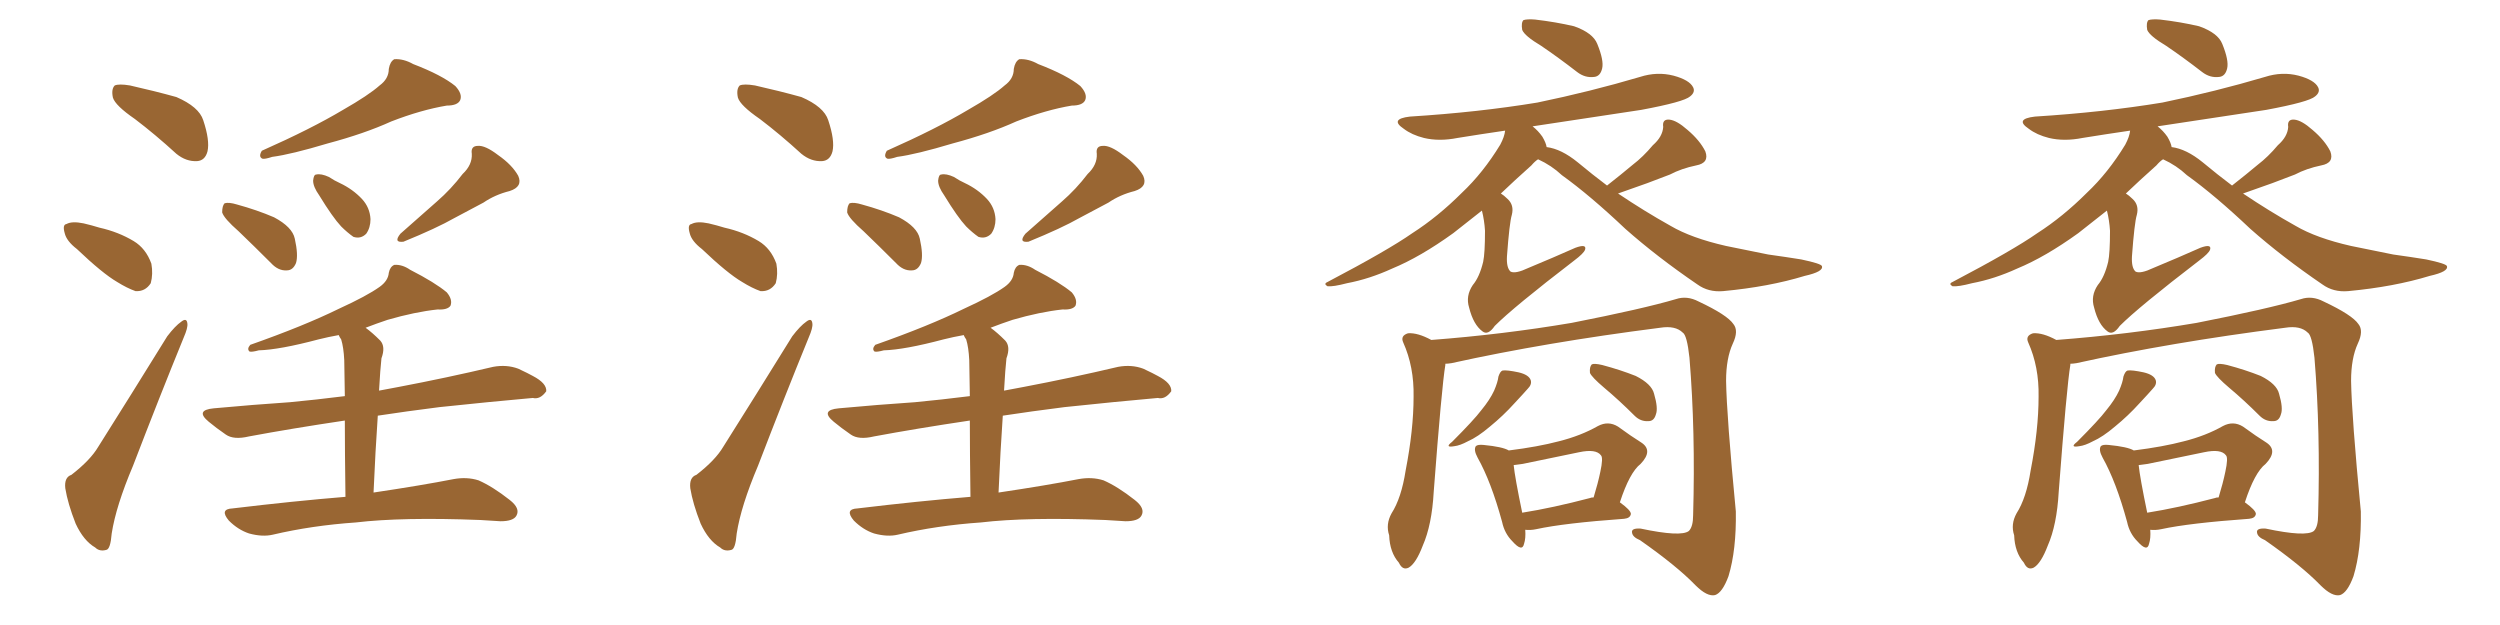 <svg xmlns="http://www.w3.org/2000/svg" xmlns:xlink="http://www.w3.org/1999/xlink" width="600" height="150"><path fill="#996633" padding="10" d="M32.37 28.56L32.37 28.56Q27.69 25.34 27.10 23.44L27.10 23.44Q26.66 21.39 27.54 20.51L27.54 20.51Q28.56 20.07 31.20 20.51L31.20 20.51Q37.06 21.83 42.33 23.29L42.33 23.29Q47.75 25.63 48.78 28.86L48.78 28.86Q50.39 33.69 49.80 36.33L49.80 36.33Q49.22 38.53 47.31 38.67L47.31 38.67Q44.68 38.82 42.33 36.91L42.33 36.91Q37.21 32.23 32.37 28.56ZM18.46 59.77L18.46 59.77Q15.97 57.86 15.53 55.96L15.53 55.96Q14.94 53.91 15.97 53.76L15.97 53.76Q17.29 53.03 20.07 53.61L20.07 53.61Q21.97 54.05 23.88 54.64L23.88 54.64Q28.42 55.66 32.08 57.86L32.08 57.86Q35.01 59.62 36.33 63.28L36.33 63.28Q36.77 65.77 36.18 67.97L36.18 67.97Q34.86 70.02 32.52 69.87L32.52 69.87Q30.47 69.14 28.13 67.68L28.13 67.68Q24.61 65.63 18.46 59.77ZM17.14 113.96L17.14 113.96Q21.68 110.45 23.58 107.23L23.58 107.23Q31.35 94.92 40.14 80.71L40.14 80.71Q42.04 78.22 43.51 77.20L43.51 77.20Q44.82 76.17 44.97 77.64L44.97 77.64Q45.12 78.66 44.09 81.01L44.09 81.01Q38.23 95.36 31.93 111.77L31.93 111.77Q27.83 121.44 26.81 128.03L26.81 128.03Q26.51 131.84 25.49 131.98L25.49 131.98Q23.88 132.42 22.85 131.40L22.85 131.40Q20.07 129.79 18.16 125.68L18.16 125.68Q16.26 120.85 15.67 117.19L15.67 117.19Q15.38 114.55 17.14 113.96ZM91.11 20.51L91.11 20.51Q93.31 18.90 93.31 16.55L93.31 16.55Q93.60 14.79 94.63 14.21L94.63 14.21Q96.83 14.06 99.17 15.38L99.17 15.38Q106.05 18.02 109.28 20.65L109.28 20.65Q111.04 22.56 110.45 24.02L110.45 24.02Q109.86 25.34 107.23 25.34L107.23 25.34Q101.07 26.37 93.90 29.15L93.90 29.15Q87.45 32.08 78.66 34.42L78.66 34.42Q69.87 37.06 65.33 37.65L65.33 37.65Q63.57 38.23 62.99 38.09L62.99 38.09Q61.96 37.65 62.84 36.18L62.84 36.18Q74.71 30.91 82.32 26.37L82.32 26.37Q88.48 22.85 91.11 20.51ZM57.28 55.52L57.28 55.52Q53.76 52.44 53.32 50.98L53.32 50.98Q53.32 49.37 53.91 48.78L53.91 48.78Q54.93 48.49 56.84 49.07L56.84 49.07Q61.67 50.39 65.77 52.15L65.77 52.15Q70.17 54.49 70.75 57.28L70.75 57.28Q71.63 61.23 71.04 63.13L71.04 63.13Q70.31 64.89 68.85 64.89L68.85 64.89Q66.80 65.04 65.04 63.13L65.04 63.13Q60.94 59.03 57.28 55.52ZM76.61 46.88L76.61 46.88Q75.15 44.82 75.15 43.36L75.15 43.36Q75.29 41.89 75.88 41.89L75.88 41.89Q77.05 41.60 78.96 42.48L78.96 42.48Q80.27 43.36 81.59 43.95L81.59 43.95Q84.67 45.41 86.87 47.75L86.87 47.75Q88.77 49.80 88.92 52.59L88.92 52.59Q88.92 54.64 87.89 56.10L87.89 56.10Q86.57 57.42 84.81 56.84L84.81 56.84Q83.35 55.81 81.88 54.35L81.88 54.35Q79.83 52.15 76.61 46.88ZM111.04 41.75L111.04 41.75Q113.38 39.55 113.23 36.91L113.23 36.91Q112.94 35.01 114.70 35.01L114.70 35.01Q116.46 34.86 119.53 37.21L119.53 37.21Q122.90 39.55 124.37 42.19L124.37 42.19Q125.54 44.82 122.31 45.85L122.31 45.85Q118.80 46.73 116.02 48.63L116.02 48.63Q112.65 50.39 109.13 52.29L109.13 52.29Q104.74 54.79 96.83 58.01L96.83 58.01Q94.34 58.30 96.09 56.10L96.09 56.10Q100.78 52.00 104.88 48.34L104.88 48.34Q108.25 45.41 111.04 41.75ZM82.91 119.24L82.91 119.24L82.91 119.24Q82.76 108.11 82.76 100.93L82.76 100.93Q70.02 102.83 59.77 104.74L59.77 104.74Q56.10 105.62 54.20 104.30L54.20 104.30Q51.86 102.69 50.10 101.22L50.10 101.22Q46.73 98.44 51.27 98.00L51.27 98.00Q60.79 97.12 69.58 96.53L69.58 96.53Q75.73 95.95 82.76 95.07L82.76 95.07Q82.62 87.89 82.62 86.43L82.62 86.43Q82.47 83.35 81.88 81.45L81.88 81.45Q81.45 80.86 81.30 80.42L81.30 80.42Q78.81 80.86 76.46 81.45L76.46 81.45Q67.09 83.94 62.11 84.08L62.11 84.08Q60.50 84.52 59.91 84.38L59.91 84.38Q59.18 83.79 60.06 82.76L60.06 82.76Q72.95 78.22 81.30 74.12L81.30 74.12Q88.04 71.04 91.11 68.85L91.11 68.85Q93.16 67.38 93.31 65.48L93.31 65.48Q93.60 64.01 94.63 63.57L94.63 63.57Q96.53 63.43 98.44 64.75L98.44 64.75Q104.44 67.82 107.23 70.17L107.23 70.17Q108.69 71.92 108.11 73.39L108.11 73.39Q107.37 74.41 105.03 74.27L105.03 74.27Q99.61 74.85 93.02 76.76L93.02 76.76Q90.38 77.64 87.74 78.66L87.74 78.66Q89.36 79.83 91.26 81.74L91.26 81.74Q92.58 83.20 91.55 85.99L91.55 85.99Q91.41 87.30 91.26 89.21L91.26 89.21Q91.11 91.41 90.97 93.75L90.97 93.75Q93.31 93.31 95.65 92.87L95.65 92.87Q107.23 90.67 118.36 88.04L118.36 88.04Q121.58 87.45 124.37 88.48L124.37 88.48Q126.86 89.65 127.88 90.23L127.88 90.23Q131.25 91.99 131.10 93.90L131.10 93.90Q129.64 95.95 127.88 95.51L127.88 95.51Q117.92 96.39 105.47 97.71L105.47 97.71Q97.41 98.73 90.67 99.76L90.67 99.76Q90.09 108.11 89.65 118.21L89.65 118.21Q101.37 116.46 108.84 114.99L108.84 114.99Q112.06 114.40 114.84 115.28L114.84 115.28Q118.21 116.75 122.31 119.97L122.31 119.97Q124.95 122.02 123.93 123.78L123.93 123.78Q123.19 125.10 120.12 125.10L120.12 125.10Q117.92 124.95 115.28 124.80L115.28 124.80Q96.53 124.07 85.40 125.39L85.40 125.39Q74.85 126.12 65.48 128.32L65.48 128.32Q62.99 128.91 59.77 128.03L59.77 128.03Q57.13 127.15 54.93 124.95L54.93 124.95Q52.59 122.17 55.81 122.02L55.81 122.02Q70.46 120.26 82.91 119.24ZM182.37 28.56L182.37 28.56Q177.69 25.34 177.10 23.44L177.10 23.44Q176.66 21.39 177.54 20.51L177.54 20.51Q178.56 20.07 181.20 20.51L181.20 20.51Q187.06 21.83 192.33 23.29L192.33 23.29Q197.75 25.63 198.78 28.86L198.78 28.86Q200.39 33.69 199.80 36.33L199.80 36.33Q199.22 38.53 197.31 38.67L197.31 38.67Q194.68 38.82 192.33 36.91L192.33 36.91Q187.21 32.23 182.37 28.56ZM168.46 59.77L168.46 59.77Q165.97 57.86 165.53 55.96L165.53 55.96Q164.94 53.91 165.97 53.76L165.97 53.76Q167.29 53.03 170.07 53.61L170.07 53.61Q171.97 54.05 173.88 54.64L173.88 54.64Q178.42 55.66 182.08 57.86L182.08 57.86Q185.01 59.62 186.33 63.28L186.33 63.28Q186.77 65.77 186.18 67.97L186.18 67.97Q184.86 70.02 182.52 69.87L182.52 69.87Q180.47 69.14 178.13 67.68L178.13 67.68Q174.61 65.63 168.46 59.77ZM167.14 113.96L167.14 113.96Q171.68 110.45 173.58 107.23L173.58 107.23Q181.35 94.92 190.14 80.71L190.14 80.71Q192.04 78.22 193.51 77.20L193.51 77.20Q194.82 76.17 194.97 77.64L194.97 77.64Q195.12 78.66 194.09 81.01L194.09 81.01Q188.23 95.36 181.93 111.77L181.93 111.77Q177.83 121.44 176.81 128.03L176.81 128.03Q176.51 131.84 175.49 131.98L175.49 131.98Q173.88 132.42 172.85 131.40L172.85 131.40Q170.07 129.79 168.16 125.68L168.16 125.68Q166.26 120.85 165.67 117.19L165.67 117.19Q165.38 114.55 167.14 113.96ZM241.11 20.51L241.11 20.51Q243.31 18.90 243.31 16.55L243.31 16.55Q243.60 14.79 244.63 14.21L244.63 14.21Q246.83 14.06 249.17 15.38L249.17 15.38Q256.05 18.02 259.28 20.65L259.28 20.65Q261.04 22.56 260.45 24.02L260.45 24.02Q259.86 25.34 257.23 25.34L257.23 25.34Q251.07 26.37 243.90 29.15L243.90 29.15Q237.45 32.08 228.66 34.42L228.66 34.42Q219.87 37.06 215.33 37.65L215.33 37.65Q213.57 38.23 212.99 38.09L212.99 38.09Q211.96 37.65 212.84 36.18L212.84 36.18Q224.71 30.91 232.32 26.37L232.32 26.37Q238.48 22.85 241.11 20.51ZM207.28 55.52L207.28 55.52Q203.76 52.44 203.32 50.98L203.32 50.98Q203.32 49.37 203.91 48.78L203.91 48.78Q204.93 48.49 206.84 49.07L206.84 49.07Q211.67 50.39 215.77 52.15L215.77 52.15Q220.17 54.49 220.75 57.28L220.75 57.28Q221.63 61.23 221.04 63.13L221.04 63.13Q220.31 64.89 218.85 64.89L218.85 64.89Q216.80 65.04 215.04 63.13L215.04 63.13Q210.94 59.03 207.28 55.52ZM226.61 46.88L226.61 46.88Q225.15 44.82 225.15 43.36L225.15 43.36Q225.29 41.89 225.88 41.89L225.88 41.89Q227.05 41.60 228.96 42.48L228.96 42.48Q230.27 43.36 231.59 43.95L231.59 43.95Q234.67 45.41 236.87 47.75L236.87 47.75Q238.77 49.80 238.92 52.59L238.92 52.59Q238.92 54.64 237.89 56.10L237.89 56.10Q236.57 57.42 234.81 56.84L234.81 56.84Q233.35 55.81 231.88 54.35L231.88 54.35Q229.83 52.15 226.61 46.88ZM261.04 41.75L261.04 41.75Q263.38 39.55 263.23 36.91L263.23 36.91Q262.94 35.01 264.70 35.01L264.70 35.01Q266.46 34.86 269.53 37.21L269.53 37.21Q272.90 39.55 274.37 42.19L274.37 42.19Q275.54 44.82 272.31 45.85L272.31 45.85Q268.80 46.73 266.02 48.63L266.02 48.63Q262.65 50.39 259.13 52.29L259.13 52.29Q254.74 54.79 246.83 58.01L246.83 58.01Q244.34 58.30 246.09 56.10L246.09 56.10Q250.78 52.00 254.88 48.34L254.88 48.34Q258.25 45.41 261.04 41.75ZM232.91 119.24L232.91 119.24L232.91 119.24Q232.76 108.11 232.76 100.93L232.76 100.93Q220.02 102.83 209.77 104.74L209.77 104.74Q206.10 105.62 204.20 104.30L204.20 104.30Q201.86 102.69 200.10 101.22L200.10 101.22Q196.73 98.44 201.27 98.00L201.27 98.00Q210.79 97.12 219.58 96.53L219.58 96.53Q225.73 95.95 232.76 95.07L232.76 95.07Q232.62 87.89 232.62 86.43L232.62 86.43Q232.47 83.35 231.88 81.45L231.88 81.45Q231.45 80.86 231.30 80.42L231.30 80.42Q228.81 80.86 226.46 81.45L226.46 81.45Q217.09 83.94 212.11 84.08L212.11 84.08Q210.50 84.52 209.91 84.38L209.91 84.38Q209.18 83.79 210.06 82.76L210.06 82.76Q222.95 78.22 231.30 74.12L231.30 74.12Q238.04 71.04 241.11 68.85L241.11 68.85Q243.16 67.38 243.31 65.48L243.31 65.48Q243.60 64.01 244.63 63.57L244.63 63.57Q246.53 63.43 248.44 64.75L248.44 64.75Q254.44 67.82 257.23 70.17L257.23 70.17Q258.69 71.92 258.11 73.39L258.11 73.39Q257.37 74.41 255.03 74.27L255.03 74.27Q249.61 74.85 243.02 76.76L243.02 76.76Q240.38 77.64 237.74 78.66L237.74 78.66Q239.36 79.83 241.26 81.74L241.26 81.74Q242.58 83.20 241.55 85.99L241.55 85.99Q241.41 87.30 241.26 89.21L241.26 89.21Q241.11 91.41 240.97 93.75L240.97 93.75Q243.31 93.31 245.65 92.87L245.65 92.87Q257.23 90.67 268.36 88.04L268.36 88.04Q271.58 87.45 274.37 88.48L274.37 88.48Q276.86 89.65 277.88 90.23L277.88 90.23Q281.25 91.99 281.10 93.90L281.10 93.90Q279.64 95.95 277.88 95.51L277.88 95.51Q267.92 96.39 255.47 97.71L255.47 97.71Q247.41 98.73 240.67 99.76L240.67 99.76Q240.09 108.11 239.65 118.21L239.65 118.21Q251.37 116.46 258.84 114.99L258.84 114.99Q262.06 114.40 264.84 115.28L264.84 115.28Q268.21 116.75 272.31 119.97L272.31 119.97Q274.95 122.02 273.93 123.78L273.93 123.78Q273.19 125.10 270.12 125.10L270.12 125.10Q267.92 124.95 265.28 124.80L265.28 124.80Q246.53 124.07 235.40 125.39L235.40 125.39Q224.85 126.12 215.48 128.32L215.48 128.32Q212.99 128.91 209.77 128.03L209.77 128.03Q207.13 127.15 204.93 124.95L204.93 124.95Q202.59 122.17 205.81 122.02L205.81 122.02Q220.46 120.26 232.91 119.24ZM369.87 10.99L369.87 10.99Q365.92 8.64 365.33 7.18L365.33 7.18Q365.04 5.42 365.63 4.83L365.63 4.83Q366.50 4.54 368.41 4.69L368.41 4.69Q373.39 5.27 377.78 6.30L377.78 6.30Q382.32 7.91 383.35 10.55L383.35 10.55Q384.96 14.50 384.52 16.41L384.52 16.41Q384.08 18.31 382.62 18.46L382.62 18.46Q380.42 18.75 378.52 17.29L378.52 17.29Q373.97 13.77 369.87 10.99ZM385.69 44.53L385.69 44.53Q389.06 41.89 391.85 39.55L391.85 39.55Q394.34 37.65 396.68 34.86L396.68 34.86Q399.02 32.81 399.17 30.47L399.17 30.47Q398.88 28.56 400.63 28.71L400.63 28.71Q402.39 28.86 405.03 31.20L405.03 31.20Q407.96 33.69 409.28 36.33L409.28 36.33Q410.30 39.11 407.08 39.70L407.08 39.70Q403.56 40.43 400.78 41.89L400.78 41.89Q398.14 42.92 395.36 43.95L395.36 43.95Q392.43 44.97 388.33 46.44L388.33 46.44Q394.63 50.68 400.93 54.20L400.93 54.20Q405.91 57.13 414.26 59.03L414.26 59.03Q418.07 59.77 424.37 61.08L424.37 61.08Q428.61 61.67 432.28 62.26L432.28 62.26Q437.11 63.28 437.26 63.87L437.26 63.87Q437.70 65.19 433.15 66.21L433.15 66.21Q424.51 68.85 413.53 69.87L413.53 69.87Q410.01 70.17 407.37 68.26L407.37 68.26Q397.71 61.67 390.09 54.93L390.09 54.93Q381.59 46.88 374.85 42.04L374.85 42.04Q372.36 39.70 369.14 38.23L369.14 38.23Q368.41 38.67 367.53 39.70L367.53 39.70Q363.43 43.36 360.21 46.44L360.21 46.44Q360.94 46.88 361.82 47.75L361.82 47.75Q363.43 49.22 362.84 51.56L362.84 51.56Q362.26 53.47 361.67 61.52L361.67 61.52Q361.52 64.31 362.55 65.19L362.55 65.19Q363.72 65.77 366.80 64.31L366.80 64.31Q372.80 61.82 378.08 59.47L378.08 59.47Q380.86 58.45 380.42 59.91L380.42 59.91Q380.13 60.79 377.78 62.55L377.78 62.55Q363.28 73.68 358.74 78.22L358.74 78.22Q357.13 80.57 355.81 79.54L355.81 79.54Q353.61 77.93 352.59 73.83L352.59 73.83Q351.71 71.04 353.47 68.41L353.47 68.41Q355.08 66.50 355.96 62.84L355.96 62.84Q356.40 60.79 356.40 55.37L356.40 55.37Q356.25 52.88 355.66 50.54L355.66 50.54Q351.56 53.76 348.78 55.96L348.78 55.96Q340.87 61.67 334.13 64.45L334.13 64.45Q328.71 66.94 323.29 67.97L323.29 67.97Q319.92 68.85 318.60 68.70L318.60 68.70Q317.58 68.12 318.60 67.68L318.60 67.68Q333.11 60.06 338.96 55.96L338.96 55.96Q345.12 52.00 350.83 46.29L350.83 46.29Q355.96 41.46 360.06 34.72L360.06 34.72Q361.08 32.81 361.23 31.35L361.23 31.35Q355.22 32.23 349.80 33.11L349.80 33.11Q345.41 33.98 341.75 33.11L341.75 33.11Q338.82 32.37 336.91 30.91L336.91 30.91Q333.40 28.56 338.38 27.98L338.38 27.98Q354.79 26.95 368.99 24.61L368.99 24.61Q381.74 21.97 393.60 18.46L393.60 18.46Q397.71 17.14 401.66 18.16L401.66 18.16Q405.47 19.19 406.35 20.95L406.35 20.95Q406.93 22.12 405.62 23.14L405.62 23.14Q404.15 24.46 393.90 26.37L393.90 26.37Q380.57 28.42 367.82 30.32L367.82 30.32Q369.14 31.35 370.17 32.81L370.17 32.81Q371.04 34.28 371.19 35.30L371.19 35.30Q374.71 35.74 378.66 38.96L378.66 38.96Q382.18 41.89 385.69 44.53ZM346.88 87.30L346.88 87.30Q346.88 87.45 346.88 87.60L346.88 87.60Q346.00 92.87 344.09 118.07L344.09 118.07Q343.65 125.98 341.46 130.96L341.46 130.96Q339.84 135.21 338.09 136.23L338.09 136.23Q336.62 136.96 335.74 135.06L335.74 135.06Q333.54 132.57 333.40 128.47L333.40 128.47Q332.52 125.83 333.98 123.19L333.98 123.19Q336.33 119.53 337.35 112.94L337.35 112.94Q339.26 103.13 339.26 95.21L339.26 95.21Q339.40 88.04 336.77 82.18L336.77 82.18Q336.04 80.57 337.94 79.98L337.94 79.98Q340.28 79.83 343.51 81.59L343.51 81.59Q360.79 80.27 377.20 77.49L377.20 77.49Q394.34 74.12 402.25 71.78L402.25 71.78Q404.88 70.90 407.67 72.36L407.67 72.36Q414.55 75.59 416.02 77.78L416.02 77.78Q417.33 79.39 415.87 82.47L415.87 82.47Q414.26 85.99 414.26 91.41L414.26 91.41Q414.40 99.90 416.60 122.75L416.60 122.75Q416.75 131.98 414.84 138.28L414.84 138.28Q413.38 142.24 411.62 142.82L411.62 142.82Q409.72 143.26 406.93 140.48L406.93 140.48Q402.39 135.79 393.60 129.64L393.60 129.64Q391.85 128.91 391.70 127.88L391.70 127.88Q391.41 126.71 393.75 126.86L393.75 126.86Q403.42 128.91 405.32 127.44L405.32 127.44Q406.35 126.42 406.35 123.63L406.35 123.63Q406.93 103.56 405.47 85.84L405.47 85.84Q404.88 80.42 403.86 79.83L403.86 79.83Q402.10 78.08 398.44 78.66L398.44 78.66Q370.90 82.18 348.34 87.16L348.34 87.16Q347.46 87.30 346.88 87.30ZM359.62 90.38L359.62 90.38Q360.06 89.06 360.64 88.92L360.64 88.92Q361.67 88.77 364.45 89.36L364.45 89.36Q366.94 89.94 367.38 91.26L367.38 91.26Q367.68 92.29 366.65 93.31L366.65 93.31Q365.63 94.48 363.43 96.83L363.43 96.83Q360.79 99.76 357.57 102.39L357.57 102.39Q354.64 104.88 352.29 105.91L352.29 105.91Q350.39 106.93 349.07 107.08L349.07 107.08Q346.58 107.52 348.49 106.05L348.49 106.05Q353.76 100.78 355.52 98.44L355.52 98.44Q357.57 95.95 358.59 93.75L358.59 93.75Q359.47 91.70 359.62 90.38ZM384.96 93.02L384.96 93.02Q382.03 90.53 381.59 89.50L381.59 89.50Q381.45 88.04 382.03 87.45L382.03 87.45Q382.62 87.16 384.52 87.60L384.52 87.60Q388.92 88.77 392.58 90.23L392.58 90.23Q396.39 92.14 396.97 94.48L396.97 94.48Q398.00 98.00 397.41 99.46L397.41 99.46Q396.97 101.07 395.65 101.07L395.65 101.07Q393.75 101.22 392.29 99.76L392.29 99.76Q388.62 96.09 384.96 93.02ZM366.06 127.15L366.06 127.15Q366.21 129.20 365.77 130.52L365.77 130.52Q365.33 132.57 362.99 129.93L362.99 129.93Q361.08 128.03 360.50 125.24L360.50 125.24Q357.86 115.58 354.64 109.86L354.64 109.86Q353.61 107.96 354.20 107.08L354.20 107.08Q354.64 106.64 356.10 106.79L356.10 106.79Q360.64 107.23 362.11 108.11L362.11 108.11Q369.14 107.23 374.12 105.91L374.12 105.91Q379.39 104.59 383.50 102.25L383.50 102.25Q385.99 100.93 388.33 102.39L388.33 102.39Q391.55 104.74 393.90 106.20L393.90 106.20Q396.83 108.11 393.75 111.33L393.75 111.33Q391.11 113.38 388.77 120.56L388.77 120.56Q391.41 122.46 391.41 123.34L391.41 123.34Q391.26 124.37 389.79 124.51L389.79 124.51Q375.44 125.54 368.70 127.00L368.70 127.00Q367.38 127.29 366.06 127.15ZM381.59 119.53L381.59 119.53L381.59 119.53Q381.88 119.38 382.47 119.38L382.47 119.38Q383.50 116.02 384.08 113.23L384.08 113.23Q384.81 109.86 384.23 109.28L384.23 109.28Q383.06 107.67 378.96 108.54L378.96 108.54Q372.66 109.86 365.48 111.33L365.48 111.33Q364.31 111.47 363.28 111.62L363.28 111.62Q363.57 114.55 365.33 123.05L365.33 123.05Q372.66 121.88 381.59 119.53ZM519.87 10.99L519.87 10.99Q515.92 8.64 515.33 7.18L515.33 7.18Q515.04 5.42 515.63 4.83L515.63 4.83Q516.50 4.54 518.41 4.69L518.41 4.69Q523.39 5.27 527.78 6.30L527.78 6.30Q532.32 7.91 533.35 10.55L533.35 10.55Q534.96 14.50 534.52 16.41L534.52 16.41Q534.08 18.31 532.62 18.46L532.62 18.46Q530.42 18.75 528.52 17.29L528.52 17.29Q523.97 13.77 519.87 10.99ZM535.69 44.53L535.69 44.53Q539.06 41.89 541.85 39.55L541.85 39.55Q544.34 37.65 546.68 34.86L546.68 34.86Q549.02 32.81 549.17 30.47L549.17 30.47Q548.88 28.56 550.63 28.71L550.63 28.71Q552.39 28.86 555.03 31.20L555.03 31.20Q557.96 33.69 559.28 36.33L559.28 36.33Q560.30 39.11 557.08 39.70L557.08 39.70Q553.56 40.43 550.78 41.89L550.78 41.89Q548.14 42.92 545.36 43.95L545.36 43.95Q542.43 44.97 538.33 46.44L538.33 46.44Q544.63 50.68 550.93 54.20L550.93 54.20Q555.91 57.13 564.26 59.03L564.26 59.03Q568.07 59.77 574.37 61.08L574.37 61.08Q578.61 61.67 582.28 62.26L582.28 62.26Q587.11 63.28 587.26 63.87L587.26 63.87Q587.70 65.19 583.15 66.21L583.15 66.21Q574.51 68.85 563.53 69.87L563.53 69.87Q560.01 70.17 557.37 68.26L557.37 68.26Q547.71 61.67 540.09 54.93L540.09 54.93Q531.59 46.88 524.85 42.04L524.85 42.04Q522.36 39.70 519.14 38.23L519.14 38.23Q518.41 38.67 517.53 39.70L517.53 39.70Q513.43 43.36 510.21 46.44L510.21 46.44Q510.94 46.88 511.82 47.75L511.82 47.75Q513.43 49.22 512.84 51.56L512.84 51.56Q512.26 53.47 511.67 61.52L511.67 61.52Q511.52 64.31 512.55 65.19L512.55 65.19Q513.72 65.77 516.80 64.31L516.80 64.31Q522.80 61.82 528.08 59.47L528.08 59.47Q530.86 58.45 530.42 59.91L530.42 59.91Q530.13 60.79 527.78 62.55L527.78 62.55Q513.28 73.68 508.74 78.22L508.74 78.22Q507.13 80.57 505.81 79.54L505.81 79.54Q503.61 77.93 502.59 73.83L502.59 73.83Q501.71 71.04 503.47 68.41L503.47 68.41Q505.08 66.50 505.96 62.84L505.96 62.84Q506.40 60.79 506.40 55.37L506.40 55.37Q506.25 52.88 505.66 50.54L505.66 50.54Q501.56 53.76 498.78 55.96L498.78 55.96Q490.87 61.67 484.13 64.45L484.13 64.45Q478.71 66.94 473.29 67.97L473.29 67.97Q469.92 68.85 468.60 68.70L468.60 68.70Q467.58 68.12 468.60 67.68L468.60 67.68Q483.11 60.06 488.96 55.96L488.96 55.96Q495.12 52.00 500.83 46.29L500.83 46.29Q505.96 41.46 510.06 34.72L510.06 34.72Q511.08 32.81 511.23 31.35L511.23 31.35Q505.22 32.23 499.80 33.11L499.80 33.11Q495.41 33.98 491.75 33.11L491.75 33.11Q488.82 32.37 486.91 30.91L486.91 30.91Q483.40 28.56 488.38 27.98L488.38 27.98Q504.79 26.95 518.99 24.61L518.99 24.61Q531.74 21.97 543.60 18.46L543.60 18.46Q547.71 17.14 551.66 18.16L551.66 18.16Q555.47 19.19 556.35 20.95L556.35 20.95Q556.93 22.12 555.62 23.14L555.62 23.14Q554.15 24.46 543.90 26.37L543.90 26.37Q530.57 28.42 517.82 30.32L517.82 30.32Q519.14 31.35 520.17 32.81L520.17 32.81Q521.04 34.28 521.19 35.30L521.19 35.30Q524.71 35.74 528.66 38.96L528.66 38.96Q532.18 41.89 535.69 44.53ZM496.88 87.30L496.88 87.30Q496.88 87.45 496.88 87.60L496.88 87.60Q496.00 92.87 494.09 118.07L494.09 118.07Q493.65 125.98 491.46 130.96L491.46 130.96Q489.84 135.21 488.09 136.23L488.09 136.23Q486.62 136.96 485.74 135.06L485.74 135.06Q483.54 132.57 483.40 128.47L483.40 128.47Q482.52 125.83 483.98 123.19L483.98 123.19Q486.33 119.53 487.35 112.94L487.35 112.94Q489.26 103.13 489.26 95.21L489.26 95.21Q489.40 88.04 486.77 82.18L486.77 82.18Q486.04 80.57 487.94 79.98L487.94 79.98Q490.28 79.83 493.51 81.59L493.51 81.59Q510.79 80.27 527.20 77.49L527.20 77.49Q544.34 74.12 552.25 71.78L552.25 71.78Q554.88 70.90 557.67 72.36L557.67 72.36Q564.55 75.59 566.02 77.78L566.02 77.78Q567.33 79.39 565.87 82.47L565.87 82.47Q564.26 85.99 564.26 91.41L564.26 91.41Q564.40 99.90 566.60 122.75L566.60 122.75Q566.75 131.98 564.84 138.28L564.84 138.28Q563.38 142.24 561.62 142.82L561.62 142.82Q559.72 143.26 556.93 140.48L556.93 140.48Q552.39 135.79 543.60 129.64L543.60 129.64Q541.85 128.91 541.70 127.88L541.70 127.88Q541.41 126.71 543.75 126.86L543.75 126.86Q553.42 128.91 555.32 127.44L555.32 127.44Q556.35 126.42 556.35 123.63L556.35 123.63Q556.93 103.56 555.47 85.84L555.47 85.84Q554.88 80.42 553.86 79.83L553.86 79.83Q552.10 78.08 548.44 78.66L548.44 78.66Q520.90 82.18 498.34 87.16L498.34 87.16Q497.46 87.30 496.88 87.30ZM509.62 90.38L509.62 90.38Q510.06 89.06 510.64 88.92L510.64 88.92Q511.67 88.77 514.45 89.36L514.45 89.36Q516.94 89.94 517.38 91.26L517.38 91.26Q517.68 92.29 516.65 93.31L516.65 93.31Q515.63 94.48 513.43 96.83L513.43 96.83Q510.79 99.76 507.57 102.39L507.57 102.39Q504.64 104.88 502.29 105.91L502.29 105.91Q500.39 106.93 499.07 107.08L499.07 107.08Q496.58 107.52 498.49 106.05L498.49 106.05Q503.76 100.78 505.52 98.44L505.52 98.44Q507.57 95.95 508.59 93.75L508.59 93.75Q509.47 91.70 509.62 90.38ZM534.96 93.02L534.96 93.02Q532.03 90.53 531.59 89.50L531.59 89.50Q531.45 88.04 532.03 87.45L532.03 87.45Q532.62 87.16 534.52 87.60L534.52 87.60Q538.92 88.77 542.58 90.23L542.58 90.23Q546.39 92.14 546.97 94.48L546.97 94.48Q548.00 98.00 547.41 99.46L547.41 99.46Q546.97 101.07 545.65 101.07L545.65 101.07Q543.75 101.22 542.29 99.76L542.29 99.76Q538.62 96.09 534.96 93.02ZM516.06 127.15L516.06 127.15Q516.21 129.20 515.77 130.52L515.77 130.52Q515.33 132.57 512.99 129.93L512.99 129.93Q511.08 128.03 510.50 125.24L510.50 125.24Q507.86 115.58 504.64 109.86L504.64 109.86Q503.61 107.96 504.20 107.08L504.20 107.08Q504.64 106.64 506.10 106.79L506.10 106.79Q510.64 107.23 512.11 108.11L512.11 108.11Q519.14 107.23 524.12 105.91L524.12 105.91Q529.39 104.59 533.50 102.25L533.50 102.25Q535.99 100.93 538.33 102.39L538.33 102.39Q541.55 104.74 543.90 106.20L543.90 106.20Q546.83 108.11 543.75 111.33L543.75 111.33Q541.11 113.38 538.77 120.56L538.77 120.56Q541.41 122.46 541.41 123.34L541.41 123.34Q541.26 124.37 539.79 124.51L539.79 124.51Q525.44 125.54 518.70 127.00L518.70 127.00Q517.38 127.29 516.06 127.15ZM531.59 119.53L531.59 119.53L531.59 119.53Q531.88 119.38 532.47 119.38L532.47 119.38Q533.50 116.02 534.08 113.23L534.08 113.23Q534.81 109.86 534.23 109.28L534.23 109.28Q533.06 107.67 528.96 108.54L528.96 108.54Q522.66 109.86 515.48 111.33L515.48 111.33Q514.31 111.47 513.28 111.62L513.28 111.62Q513.57 114.55 515.33 123.05L515.33 123.05Q522.66 121.88 531.59 119.53Z"/></svg>